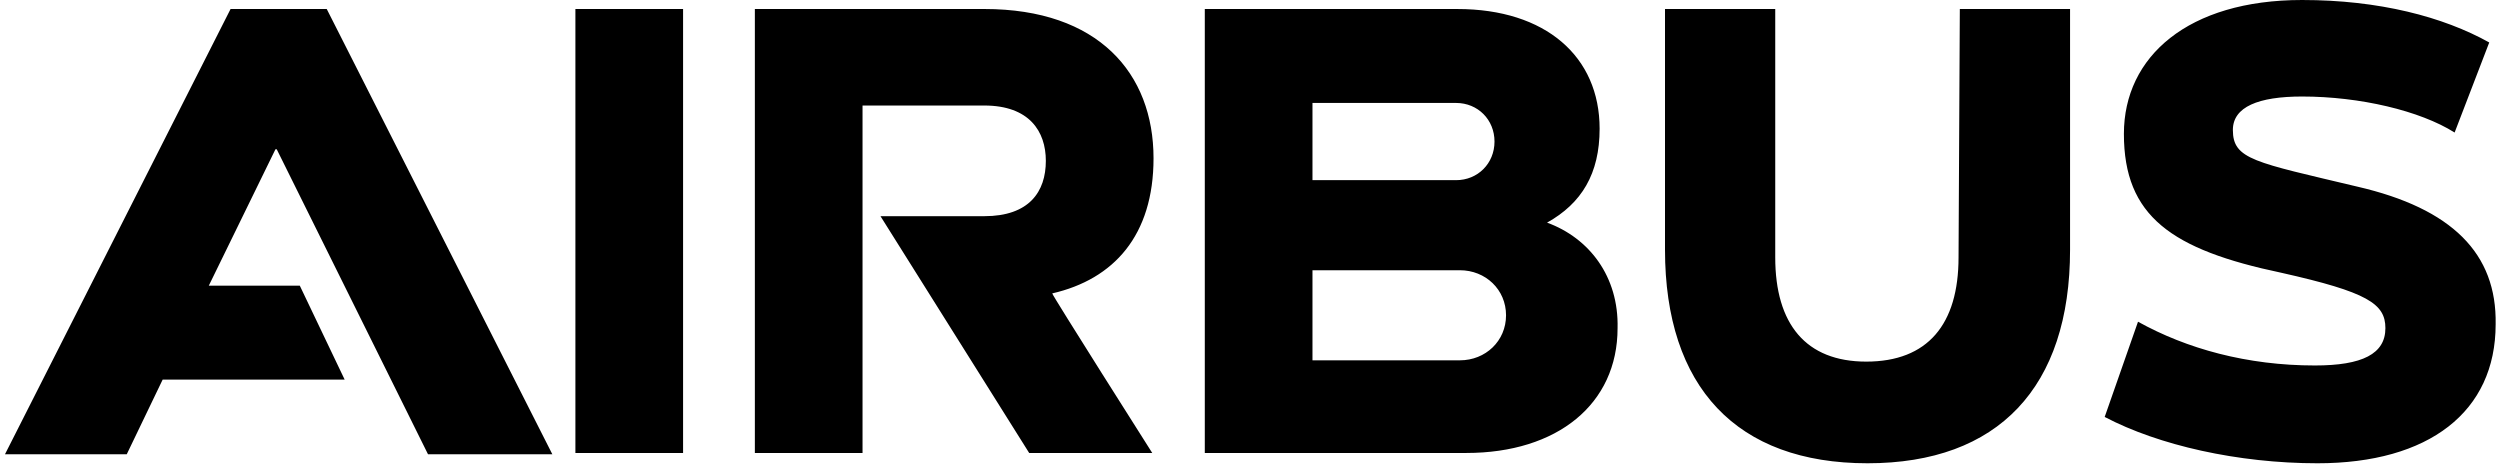 <svg width="211" height="40" fill="none" xmlns="http://www.w3.org/2000/svg"><path d="M97.358 13.36c0-7.17-4.652-12.6-14.281-12.6H63.71v37.471h9.088V8.906h10.278c3.787 0 5.193 2.172 5.193 4.67 0 2.607-1.406 4.67-5.193 4.67h-8.763l12.55 19.985H97.25s-8.547-13.468-8.44-13.468c5.194-1.194 8.548-4.887 8.548-11.404M48.564.76h9.088v37.471h-9.088zm-29.103 0L.42 38.34h10.278l3.03-6.3H29.09l-3.786-7.928h-7.682l5.626-11.513h.108l12.767 25.74h10.494L27.576.76zm111.111 18.03c2.921-1.63 4.436-4.127 4.436-7.929 0-6.082-4.544-10.1-12.009-10.1h-21.314v37.47h22.071c7.682 0 12.767-4.127 12.767-10.535.108-4.345-2.381-7.603-5.951-8.906M110.773 8.689h12.118c1.839 0 3.245 1.412 3.245 3.258s-1.406 3.259-3.245 3.259h-12.118zm12.442 21.722h-12.442v-7.603h12.442c2.164 0 3.895 1.63 3.895 3.802s-1.731 3.801-3.895 3.801m42.086-8.689c0 5.648-2.597 8.798-7.79 8.798-5.085 0-7.681-3.15-7.681-8.798V.76h-9.304v20.31c0 11.622 6.058 18.03 17.094 18.03 11.035 0 17.093-6.408 17.093-18.03V.76h-9.304zm33.647-5.973c-8.655-2.064-10.494-2.281-10.494-4.78 0-1.954 2.163-2.823 5.842-2.823 4.868 0 9.953 1.195 12.874 3.04l2.922-7.602C206.197 1.412 200.787 0 194.296 0c-9.629 0-15.039 4.779-15.039 11.296 0 6.95 4.003 9.775 13.308 11.73 7.248 1.629 8.763 2.606 8.763 4.67 0 2.172-1.947 3.15-5.95 3.15-5.734 0-10.819-1.412-14.93-3.693l-2.813 8.037c4.544 2.39 11.251 3.91 17.959 3.91 9.413 0 15.038-4.345 15.038-11.73.109-5.974-3.678-9.775-11.684-11.621" fill="#000"/></svg>